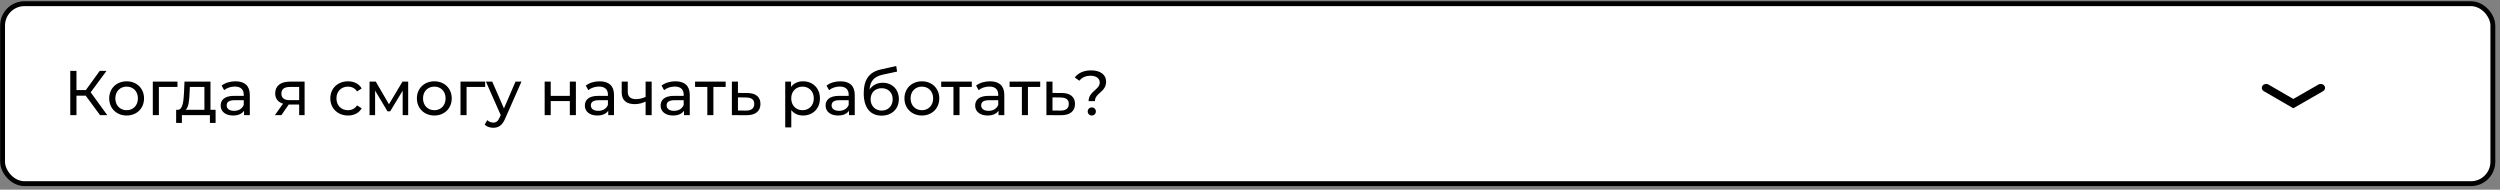 <?xml version="1.0" encoding="UTF-8"?> <svg xmlns="http://www.w3.org/2000/svg" width="514" height="39" viewBox="0 0 514 39" fill="none"><rect x="0" y="0" width="514" height="39" fill="#808080" stroke="none"/> <rect x="0.531" y="0.758" width="512" height="37" rx="4.5" fill="white" stroke="black"></rect> <path d="M20.571 23.672H22.053L18.647 18.979L21.897 14.572H20.506L17.646 18.524H15.722V14.572H14.448V23.672H15.722V19.668H17.62L20.571 23.672ZM26.04 23.75C28.107 23.75 29.615 22.281 29.615 20.227C29.615 18.173 28.107 16.717 26.04 16.717C23.973 16.717 22.452 18.173 22.452 20.227C22.452 22.281 23.973 23.75 26.04 23.75ZM26.04 22.658C24.714 22.658 23.713 21.696 23.713 20.227C23.713 18.758 24.714 17.809 26.04 17.809C27.366 17.809 28.354 18.758 28.354 20.227C28.354 21.696 27.366 22.658 26.04 22.658ZM36.487 16.782H31.417V23.672H32.665V17.874H36.487V16.782ZM43.274 22.58V16.782H37.931L37.827 19.109C37.736 20.851 37.567 22.528 36.579 22.58H36.215V25.271H37.398V23.672H43.157V25.271H44.327V22.58H43.274ZM38.971 19.2L39.036 17.874H42.026V22.58H38.165C38.789 22.034 38.919 20.63 38.971 19.2ZM48.41 16.717C47.305 16.717 46.278 17.029 45.563 17.601L46.083 18.537C46.616 18.082 47.448 17.796 48.267 17.796C49.502 17.796 50.113 18.407 50.113 19.46V19.707H48.137C46.083 19.707 45.368 20.617 45.368 21.722C45.368 22.918 46.356 23.75 47.916 23.75C48.995 23.75 49.762 23.386 50.178 22.762V23.672H51.361V19.512C51.361 17.627 50.295 16.717 48.41 16.717ZM48.124 22.788C47.175 22.788 46.603 22.359 46.603 21.67C46.603 21.085 46.954 20.604 48.189 20.604H50.113V21.566C49.801 22.359 49.06 22.788 48.124 22.788ZM59.609 16.782C57.763 16.782 56.58 17.601 56.58 19.2C56.58 20.292 57.165 21.007 58.192 21.319L56.515 23.672H57.854L59.362 21.488H59.505H61.507V23.672H62.625V16.782H59.609ZM57.854 19.239C57.854 18.277 58.504 17.874 59.648 17.874H61.507V20.591H59.596C58.439 20.591 57.854 20.162 57.854 19.239ZM71.554 23.75C72.789 23.75 73.816 23.23 74.362 22.268L73.413 21.67C72.971 22.346 72.295 22.658 71.541 22.658C70.189 22.658 69.175 21.722 69.175 20.227C69.175 18.758 70.189 17.809 71.541 17.809C72.295 17.809 72.971 18.121 73.413 18.797L74.362 18.186C73.816 17.224 72.789 16.717 71.554 16.717C69.435 16.717 67.914 18.173 67.914 20.227C67.914 22.281 69.435 23.75 71.554 23.75ZM82.751 16.782L79.969 21.436L77.264 16.782H75.978V23.672H77.121V18.628L79.669 22.892H80.216L82.79 18.641V23.672H83.921V16.782H82.751ZM89.301 23.75C91.368 23.75 92.876 22.281 92.876 20.227C92.876 18.173 91.368 16.717 89.301 16.717C87.234 16.717 85.713 18.173 85.713 20.227C85.713 22.281 87.234 23.75 89.301 23.75ZM89.301 22.658C87.975 22.658 86.974 21.696 86.974 20.227C86.974 18.758 87.975 17.809 89.301 17.809C90.627 17.809 91.615 18.758 91.615 20.227C91.615 21.696 90.627 22.658 89.301 22.658ZM99.748 16.782H94.678V23.672H95.926V17.874H99.748V16.782ZM105.99 16.782L103.611 22.294L101.206 16.782H99.906L102.948 23.659L102.727 24.14C102.389 24.933 102.012 25.206 101.414 25.206C100.946 25.206 100.517 25.024 100.179 24.699L99.647 25.635C100.075 26.051 100.751 26.272 101.414 26.272C102.467 26.272 103.26 25.817 103.871 24.361L107.212 16.782H105.99ZM111.981 23.672H113.229V20.786H117.155V23.672H118.403V16.782H117.155V19.707H113.229V16.782H111.981V23.672ZM123.287 16.717C122.182 16.717 121.155 17.029 120.44 17.601L120.96 18.537C121.493 18.082 122.325 17.796 123.144 17.796C124.379 17.796 124.99 18.407 124.99 19.46V19.707H123.014C120.96 19.707 120.245 20.617 120.245 21.722C120.245 22.918 121.233 23.75 122.793 23.75C123.872 23.75 124.639 23.386 125.055 22.762V23.672H126.238V19.512C126.238 17.627 125.172 16.717 123.287 16.717ZM123.001 22.788C122.052 22.788 121.48 22.359 121.48 21.67C121.48 21.085 121.831 20.604 123.066 20.604H124.99V21.566C124.678 22.359 123.937 22.788 123.001 22.788ZM132.736 16.782V19.928C132.073 20.214 131.397 20.383 130.773 20.383C129.72 20.383 129.07 19.915 129.07 18.94V16.782H127.822V19.018C127.822 20.656 128.836 21.41 130.513 21.41C131.28 21.41 132.034 21.215 132.736 20.89V23.672H133.984V16.782H132.736ZM138.864 16.717C137.759 16.717 136.732 17.029 136.017 17.601L136.537 18.537C137.07 18.082 137.902 17.796 138.721 17.796C139.956 17.796 140.567 18.407 140.567 19.46V19.707H138.591C136.537 19.707 135.822 20.617 135.822 21.722C135.822 22.918 136.81 23.75 138.37 23.75C139.449 23.75 140.216 23.386 140.632 22.762V23.672H141.815V19.512C141.815 17.627 140.749 16.717 138.864 16.717ZM138.578 22.788C137.629 22.788 137.057 22.359 137.057 21.67C137.057 21.085 137.408 20.604 138.643 20.604H140.567V21.566C140.255 22.359 139.514 22.788 138.578 22.788ZM149.197 16.782H142.905V17.874H145.427V23.672H146.675V17.874H149.197V16.782ZM153.659 19.122L151.722 19.109V16.782H150.474V23.672L153.464 23.685C155.31 23.698 156.35 22.866 156.35 21.371C156.35 19.954 155.414 19.135 153.659 19.122ZM153.36 22.736L151.722 22.723V20.019L153.36 20.045C154.504 20.058 155.076 20.448 155.076 21.358C155.076 22.281 154.491 22.749 153.36 22.736ZM165.095 16.717C164.081 16.717 163.197 17.107 162.638 17.874V16.782H161.442V26.194H162.69V22.632C163.262 23.373 164.12 23.75 165.095 23.75C167.11 23.75 168.579 22.346 168.579 20.227C168.579 18.121 167.11 16.717 165.095 16.717ZM164.991 22.658C163.678 22.658 162.677 21.696 162.677 20.227C162.677 18.771 163.678 17.809 164.991 17.809C166.317 17.809 167.318 18.771 167.318 20.227C167.318 21.696 166.317 22.658 164.991 22.658ZM172.786 16.717C171.681 16.717 170.654 17.029 169.939 17.601L170.459 18.537C170.992 18.082 171.824 17.796 172.643 17.796C173.878 17.796 174.489 18.407 174.489 19.46V19.707H172.513C170.459 19.707 169.744 20.617 169.744 21.722C169.744 22.918 170.732 23.75 172.292 23.75C173.371 23.75 174.138 23.386 174.554 22.762V23.672H175.737V19.512C175.737 17.627 174.671 16.717 172.786 16.717ZM172.5 22.788C171.551 22.788 170.979 22.359 170.979 21.67C170.979 21.085 171.33 20.604 172.565 20.604H174.489V21.566C174.177 22.359 173.436 22.788 172.5 22.788ZM181.494 17.016C180.337 17.016 179.362 17.523 178.777 18.407C178.907 16.613 179.752 15.729 181.546 15.339L184.445 14.715L184.263 13.571L181.117 14.273C178.738 14.793 177.581 16.34 177.581 19.187C177.581 22.086 178.894 23.776 181.247 23.776C183.353 23.776 184.809 22.398 184.809 20.37C184.809 18.394 183.444 17.016 181.494 17.016ZM181.273 22.736C179.947 22.736 178.998 21.774 178.998 20.409C178.998 19.044 179.921 18.134 181.273 18.134C182.625 18.134 183.535 19.044 183.535 20.409C183.535 21.774 182.612 22.736 181.273 22.736ZM189.543 23.75C191.61 23.75 193.118 22.281 193.118 20.227C193.118 18.173 191.61 16.717 189.543 16.717C187.476 16.717 185.955 18.173 185.955 20.227C185.955 22.281 187.476 23.75 189.543 23.75ZM189.543 22.658C188.217 22.658 187.216 21.696 187.216 20.227C187.216 18.758 188.217 17.809 189.543 17.809C190.869 17.809 191.857 18.758 191.857 20.227C191.857 21.696 190.869 22.658 189.543 22.658ZM199.801 16.782H193.509V17.874H196.031V23.672H197.279V17.874H199.801V16.782ZM203.534 16.717C202.429 16.717 201.402 17.029 200.687 17.601L201.207 18.537C201.74 18.082 202.572 17.796 203.391 17.796C204.626 17.796 205.237 18.407 205.237 19.46V19.707H203.261C201.207 19.707 200.492 20.617 200.492 21.722C200.492 22.918 201.48 23.75 203.04 23.75C204.119 23.75 204.886 23.386 205.302 22.762V23.672H206.485V19.512C206.485 17.627 205.419 16.717 203.534 16.717ZM203.248 22.788C202.299 22.788 201.727 22.359 201.727 21.67C201.727 21.085 202.078 20.604 203.313 20.604H205.237V21.566C204.925 22.359 204.184 22.788 203.248 22.788ZM213.867 16.782H207.575V17.874H210.097V23.672H211.345V17.874H213.867V16.782ZM218.329 19.122L216.392 19.109V16.782H215.144V23.672L218.134 23.685C219.98 23.698 221.02 22.866 221.02 21.371C221.02 19.954 220.084 19.135 218.329 19.122ZM218.03 22.736L216.392 22.723V20.019L218.03 20.045C219.174 20.058 219.746 20.448 219.746 21.358C219.746 22.281 219.161 22.749 218.03 22.736ZM223.817 20.799H225.117C225.117 19.096 227.418 18.953 227.418 16.782C227.418 15.339 226.209 14.468 224.337 14.468C222.816 14.468 221.685 15.001 220.97 15.924L221.919 16.6C222.439 15.937 223.193 15.573 224.246 15.573C225.416 15.573 226.105 16.145 226.105 16.977C226.105 18.472 223.817 18.758 223.817 20.799ZM224.48 23.75C224.961 23.75 225.312 23.373 225.312 22.918C225.312 22.45 224.961 22.086 224.48 22.086C223.986 22.086 223.635 22.45 223.635 22.918C223.635 23.373 223.986 23.75 224.48 23.75Z" fill="black"></path> <path fill-rule="evenodd" clip-rule="evenodd" d="M477.895 17.636C478.156 18.014 478.031 18.514 477.616 18.751L471.503 22.258L465.443 18.749C465.029 18.51 464.907 18.01 465.169 17.633C465.432 17.256 465.979 17.145 466.393 17.384L471.507 20.345L476.673 17.382C477.088 17.144 477.635 17.258 477.895 17.636Z" fill="black"></path> </svg> 